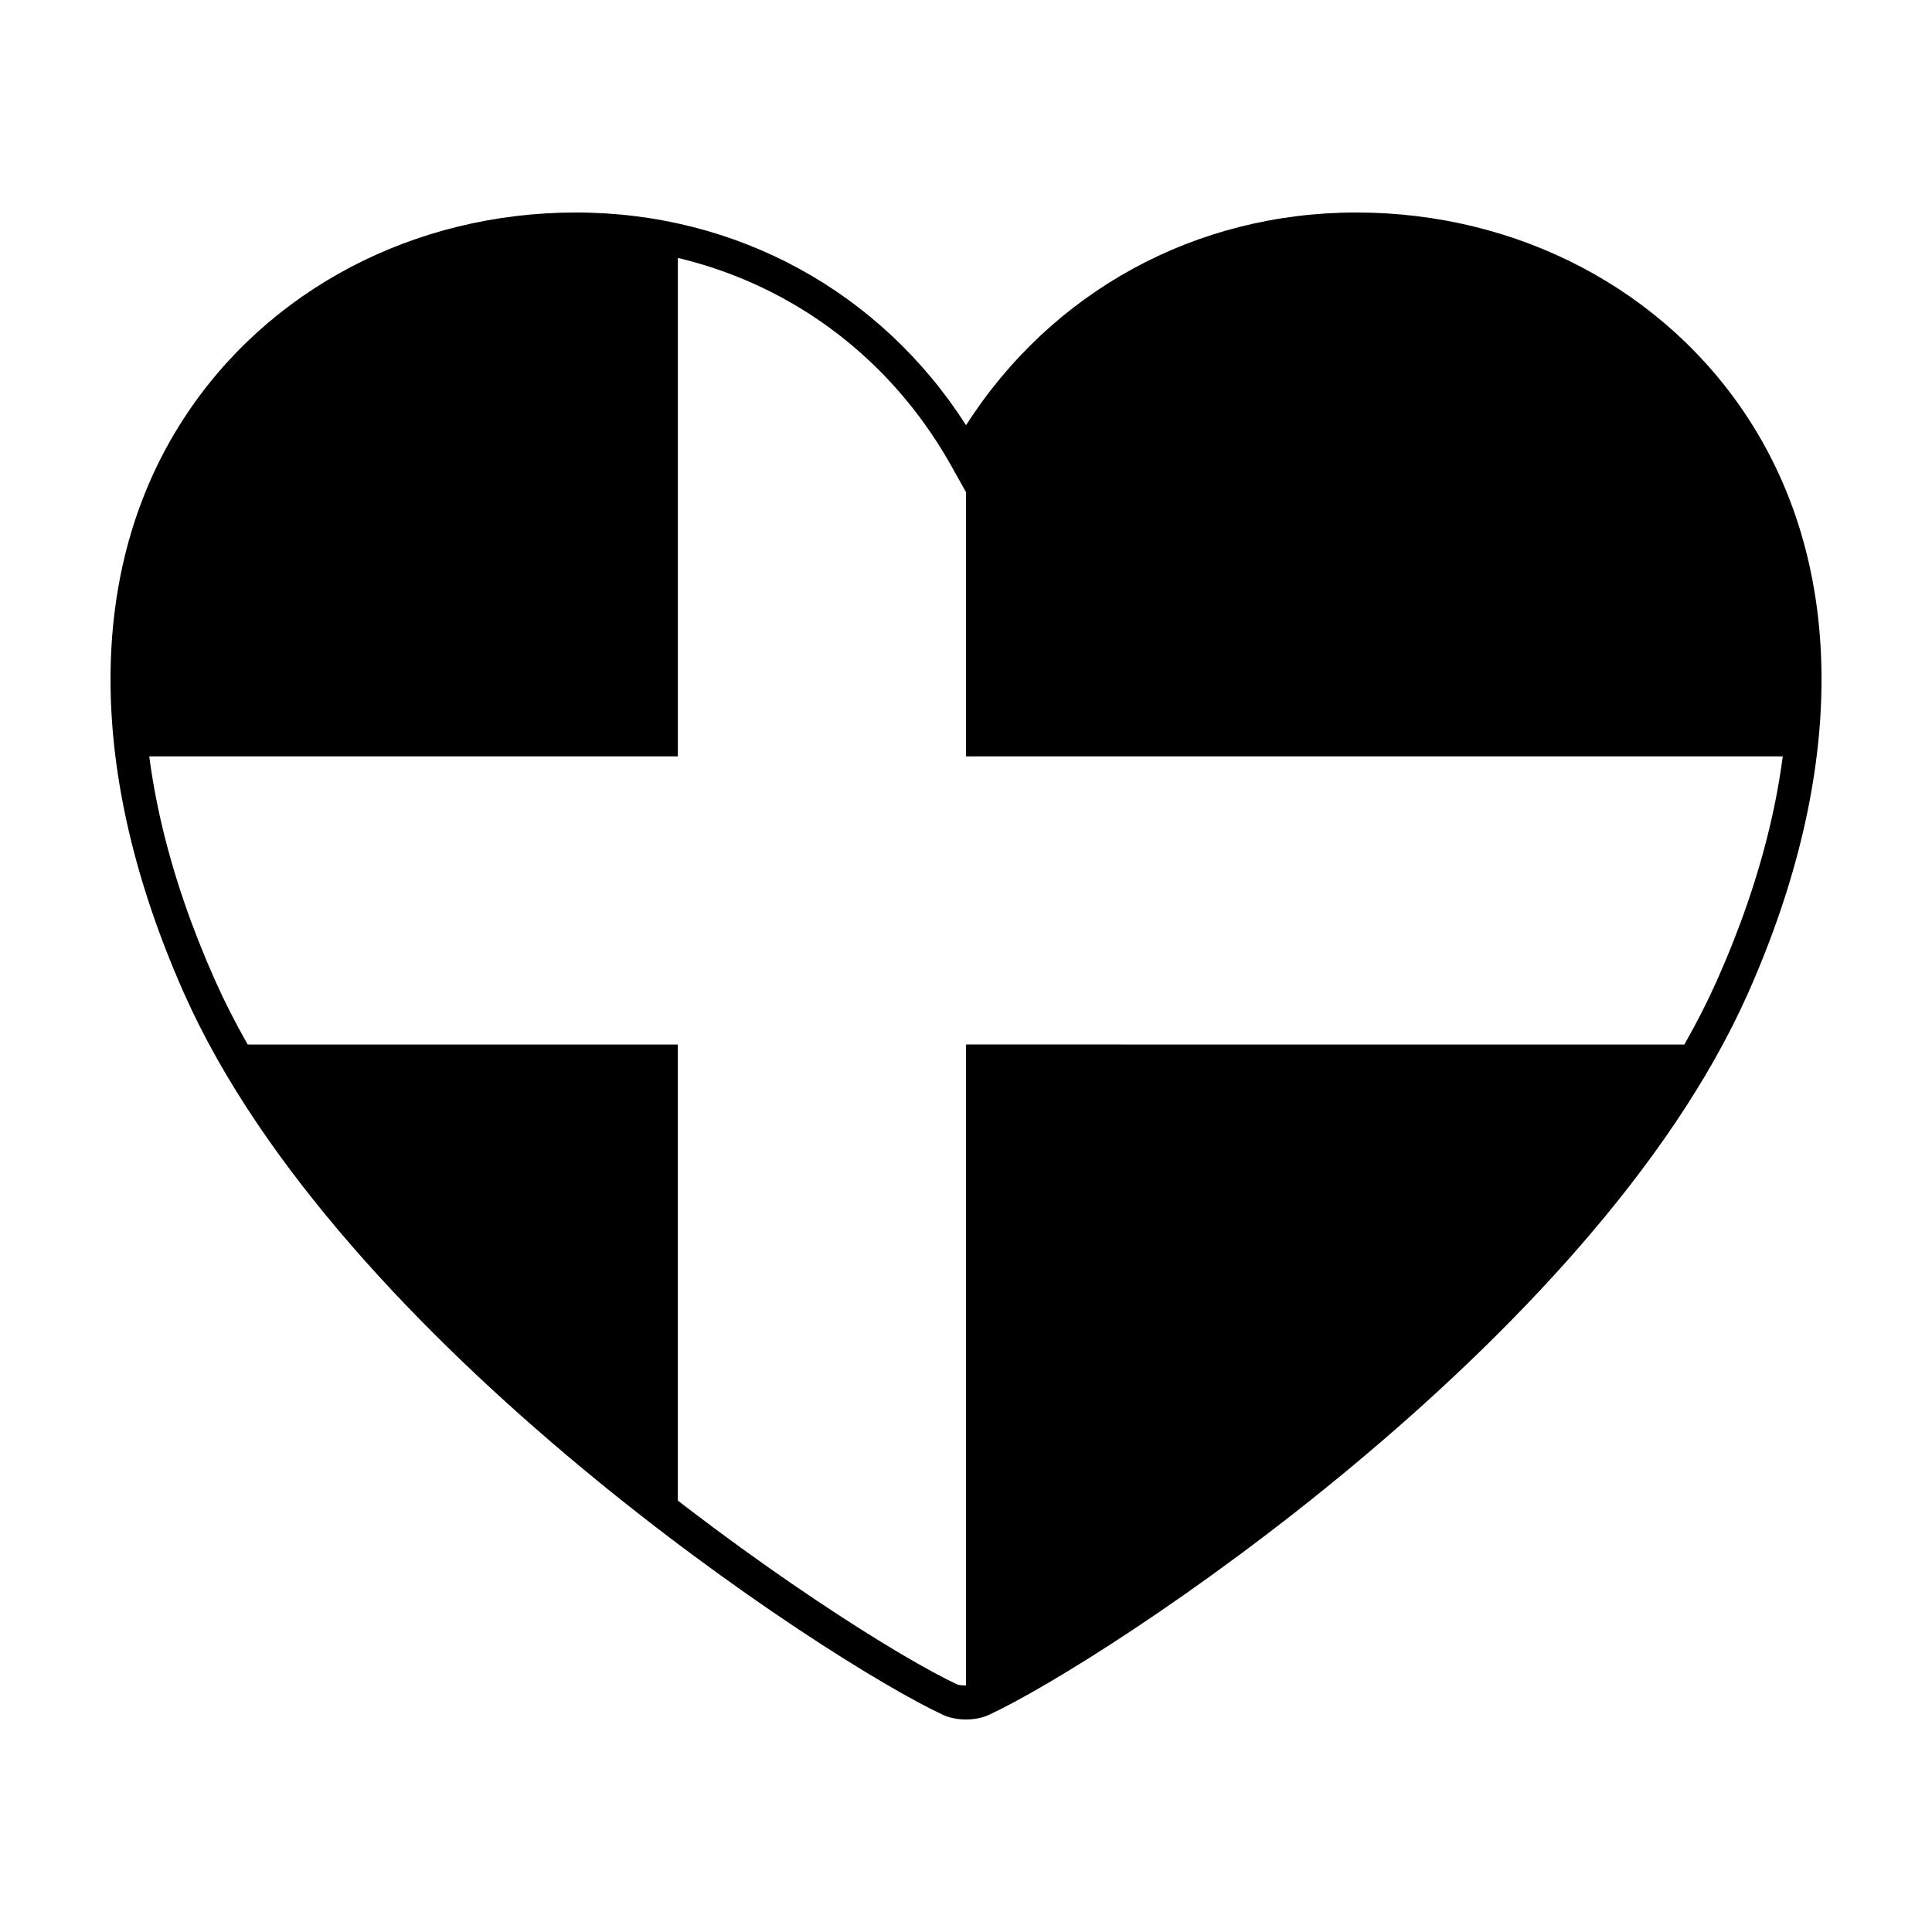 <?xml version="1.0" encoding="UTF-8"?>
<!-- Uploaded to: ICON Repo, www.svgrepo.com, Generator: ICON Repo Mixer Tools -->
<svg fill="#000000" width="800px" height="800px" version="1.1" viewBox="144 144 512 512" xmlns="http://www.w3.org/2000/svg">
 <g>
  <path d="m323.64 344.45v-135.34c-71.656-15.703-155.14 35.461-142.39 135.34z"/>
  <path d="m400 344.45h218.76c18.133-142.11-158.59-185.6-218.75-78.195 0 0 0-0.004-0.004-0.004z"/>
  <path d="m323.63 420.81h-116.69c26.504 47.48 74.762 92.039 116.69 124.06v-124.06z"/>
  <path d="m400 420.8v172.86s0.004 0.004 0.012 0.004c17.941-5.602 143.54-84.137 193.05-172.86z"/>
  <path d="m400.01 599.68c-2.231 0-4.363-0.43-6.039-1.195-30.945-14.355-159.89-98.602-201.08-190.99-26.051-58.449-26.137-112.61-0.234-152.52 22.207-34.223 61.078-54.66 103.96-54.66 42.602 0 80.715 20.93 103.4 56.367 22.68-35.434 60.793-56.367 103.39-56.367 42.883 0 81.738 20.434 103.95 54.66 25.906 39.91 25.82 94.07-0.238 152.51-41.207 92.398-170.12 176.64-201.07 190.98-1.664 0.781-3.809 1.211-6.027 1.211zm-103.4-390.46c-39.262 0-76.242 19.387-96.496 50.598-24.207 37.297-23.887 88.449 0.906 144.04 39.586 88.797 167.56 173.04 196.7 186.55 0.73 0.332 3.848 0.332 4.578 0 29.125-13.512 157.1-97.738 196.7-186.55 24.777-55.59 25.094-106.75 0.898-144.04-20.27-31.215-57.238-50.602-96.496-50.602-41.871 0-79.062 21.789-99.512 58.289l-3.879 6.926-3.883-6.926c-20.445-36.5-57.648-58.289-99.52-58.289z"/>
 </g>
</svg>